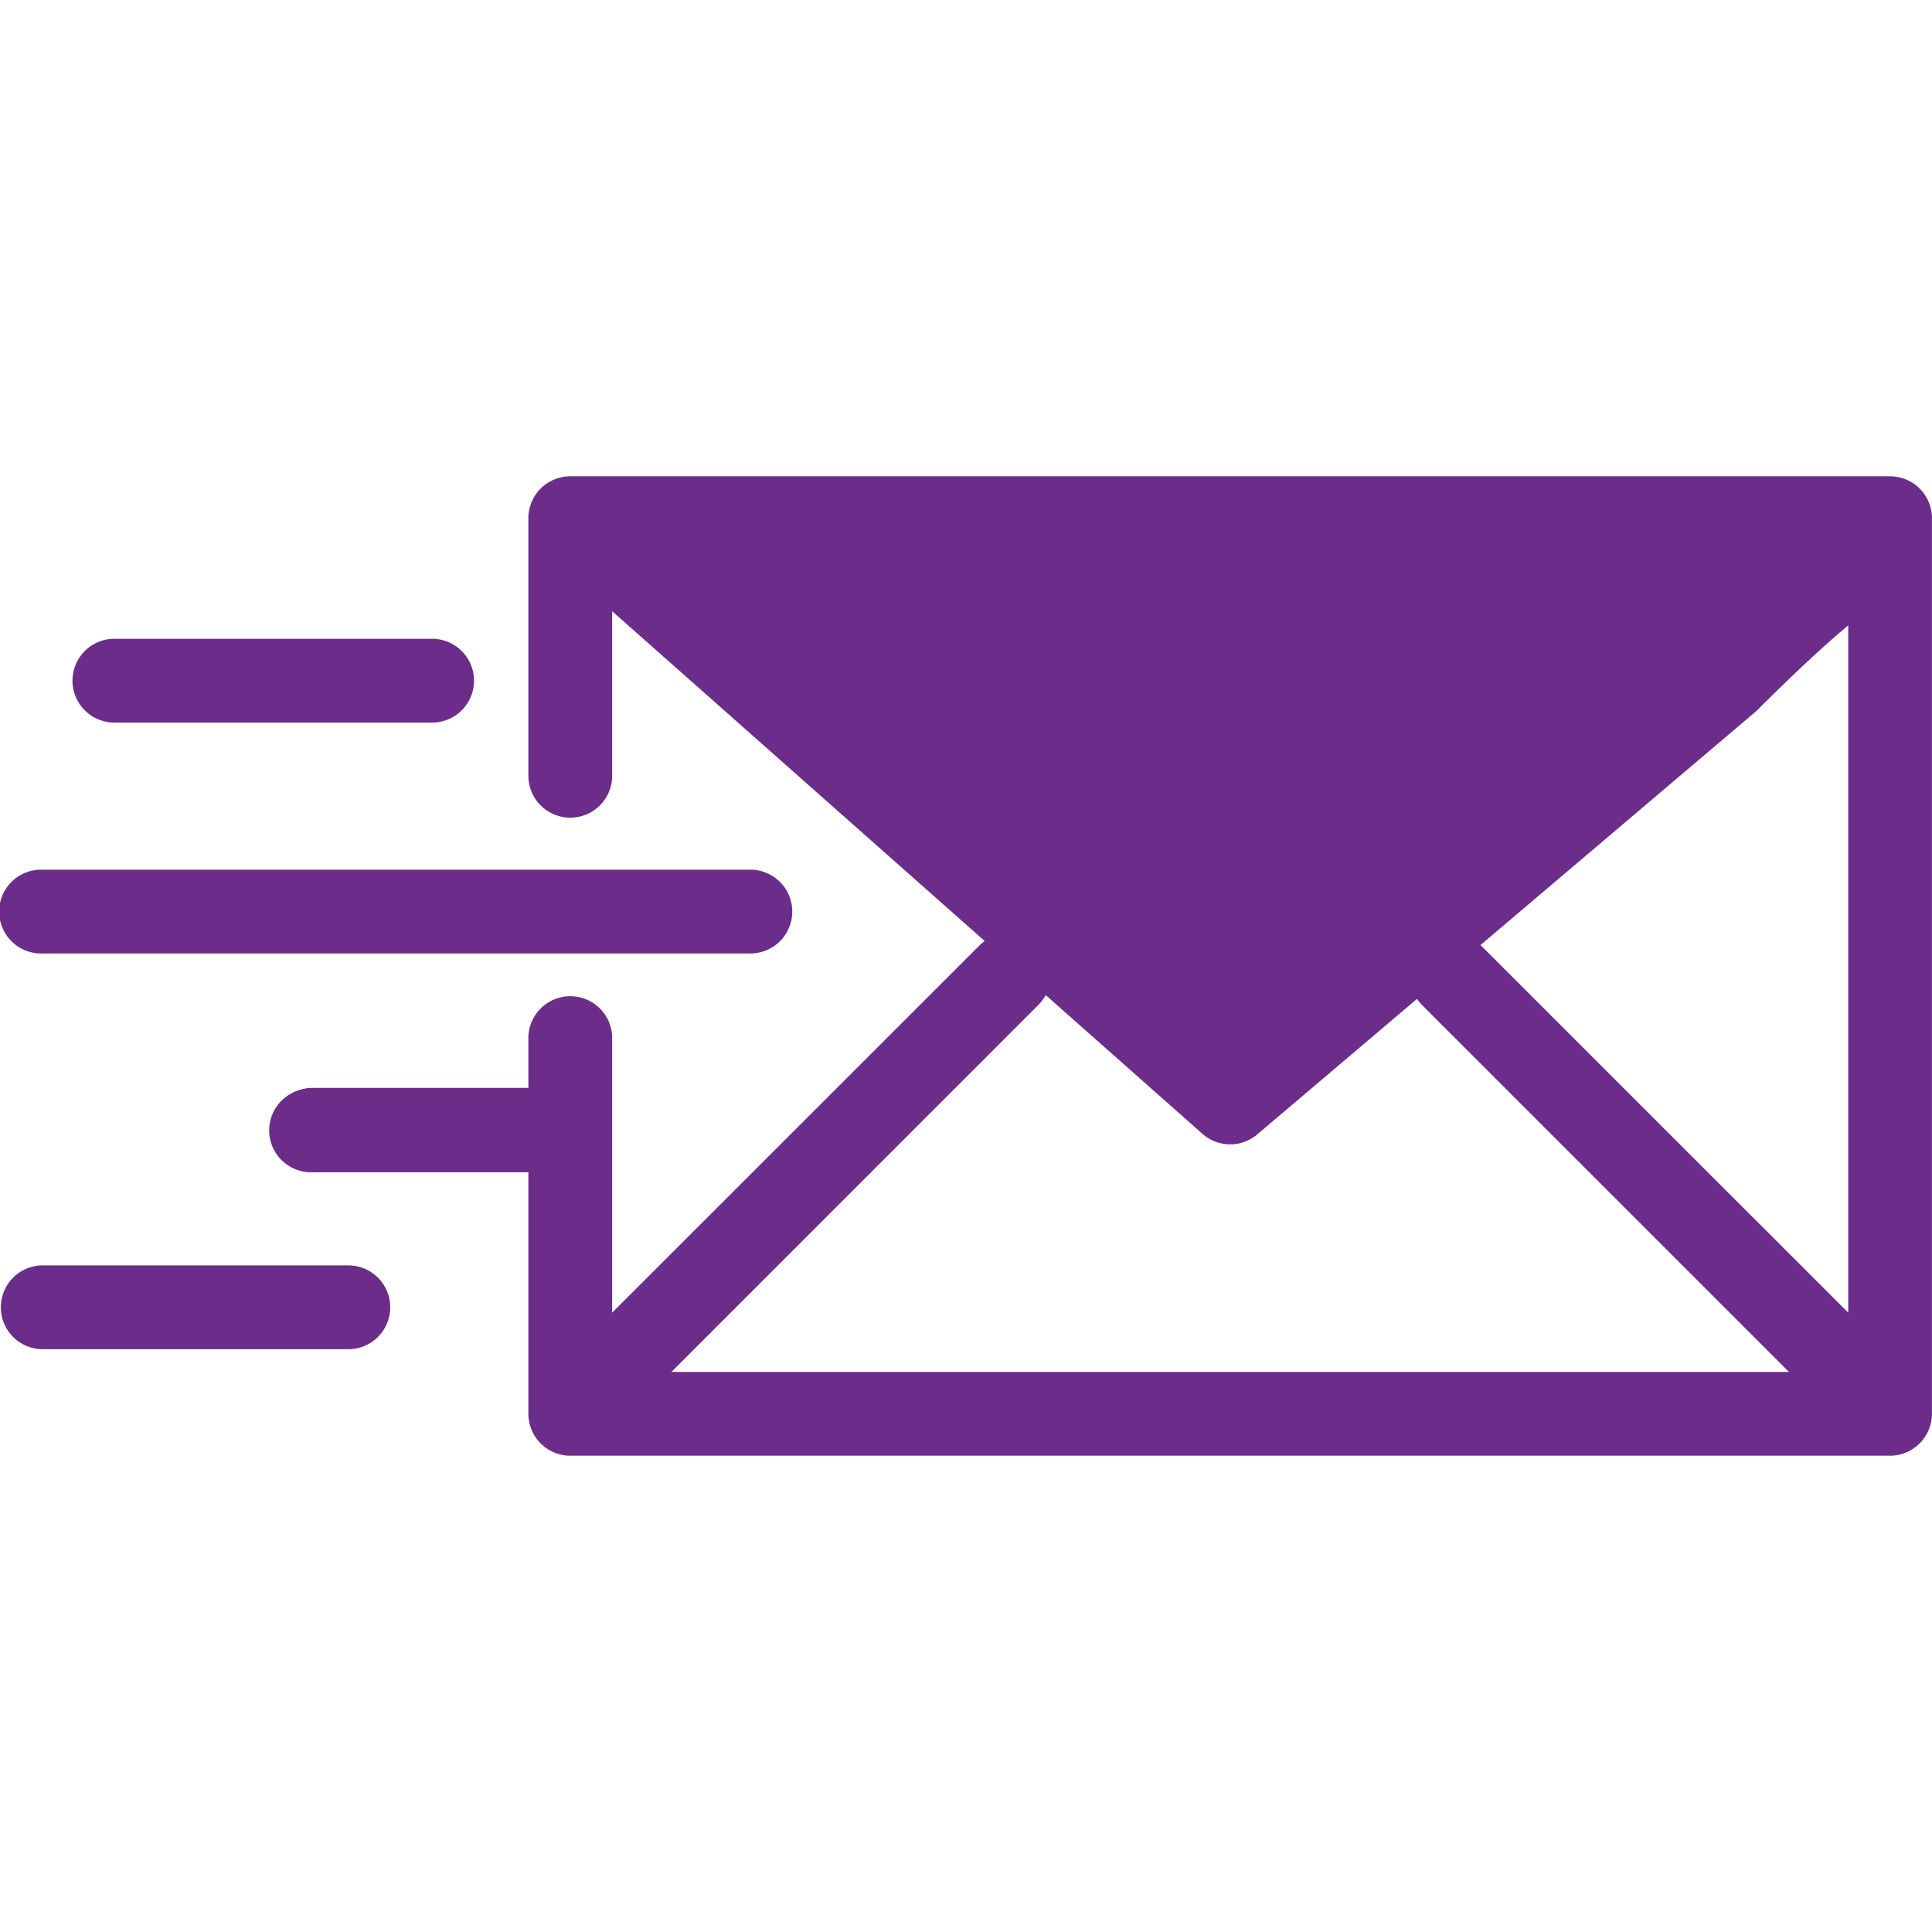 <svg xmlns="http://www.w3.org/2000/svg" width="84" height="84" viewBox="0 0 116.231 58.921"><defs><style>.a{fill:#6c2d8a;}</style></defs><path class="a" d="M146.291,144.132c.044-.009.086-.021.129-.032s.074-.017.11-.028.083-.029.124-.043.073-.025.109-.04.076-.035.114-.053.074-.034.11-.053.07-.041.1-.062.072-.042.107-.065.072-.052.108-.079.061-.044.091-.068c.054-.045.106-.092.157-.141l.028-.025c.009-.009.017-.02.027-.03.048-.05.1-.1.14-.155.026-.032.048-.065.073-.1s.051-.066.074-.1.047-.076.07-.114.04-.064.057-.1.038-.079.057-.118.034-.07.049-.106.029-.078.043-.117.029-.076.04-.115.021-.08.031-.12.021-.079.029-.119.015-.1.022-.143.011-.067.014-.1a2.512,2.512,0,0,0,.013-.251V87.781A2.52,2.52,0,0,0,145.8,85.26H66.4c-.022,0-.044,0-.066,0-.048,0-.1,0-.144.007s-.076.007-.113.012-.086.012-.128.02-.08.015-.119.025-.08.019-.12.031-.078.023-.116.036-.079.028-.117.043-.073.029-.108.045-.079.037-.118.057-.066.035-.1.053-.077.046-.115.07l-.092.062c-.036.025-.071.051-.106.079s-.063.051-.093.078-.06.053-.089.081-.065.065-.1.1c-.016.017-.033.032-.048.049s-.016.021-.025.031c-.032.037-.061.075-.091.114s-.044.056-.064.085-.05.076-.075.115-.04.064-.058.1-.04.076-.059.115-.036.071-.051.107-.031.077-.045.116-.029.076-.042.114-.023.078-.033.117-.022.08-.031.121-.014.077-.021.115-.015.087-.02.131-.006.073-.009.11-.006.094-.007.141c0,.014,0,.027,0,.041v15.545a2.521,2.521,0,0,0,5.041,0V93.378L91.33,113.22A2.546,2.546,0,0,0,91,113.5L68.918,135.575V119.009a2.521,2.521,0,0,0-5.041,0v3.08H50.854a2.521,2.521,0,1,0,0,5.041H63.877V141.66a2.52,2.52,0,0,0,2.521,2.521h79.4c.083,0,.166,0,.249-.012.039,0,.076-.011.114-.016S146.248,144.141,146.291,144.132Zm-3.013-8.558L121.2,113.5c-.014-.014-.029-.026-.044-.039l16.6-14.081c10.439-10.439,6.727-3.791,5.524-9.076v45.273ZM94.56,117.063a2.512,2.512,0,0,0,.44-.593l9.428,8.347a2.521,2.521,0,0,0,3.3.035l9.608-8.152a2.533,2.533,0,0,0,.3.363l22.077,22.077H72.484Z" transform="translate(-32.089 -85.26)"/><path class="a" d="M2.521,160.717H45.092a2.521,2.521,0,1,0,0-5.041H2.521a2.521,2.521,0,1,0,0,5.041Z" transform="translate(0 -132.01)"/><path class="a" d="M15.646,119.386H34.761a2.521,2.521,0,0,0,0-5.041H15.646a2.521,2.521,0,1,0,0,5.041Z" transform="translate(-8.714 -104.57)"/><path class="a" d="M21.006,226.51H2.521a2.521,2.521,0,0,0,0,5.041H21.006a2.521,2.521,0,0,0,0-5.041Z" transform="translate(0 -179.037)"/><path class="a" d="M15.544,226.51H2.521a2.521,2.521,0,0,0,0,5.041H15.544C15.591,231.632,15.6,226.524,15.544,226.51Z" transform="translate(16.244 -189.716)"/></svg>